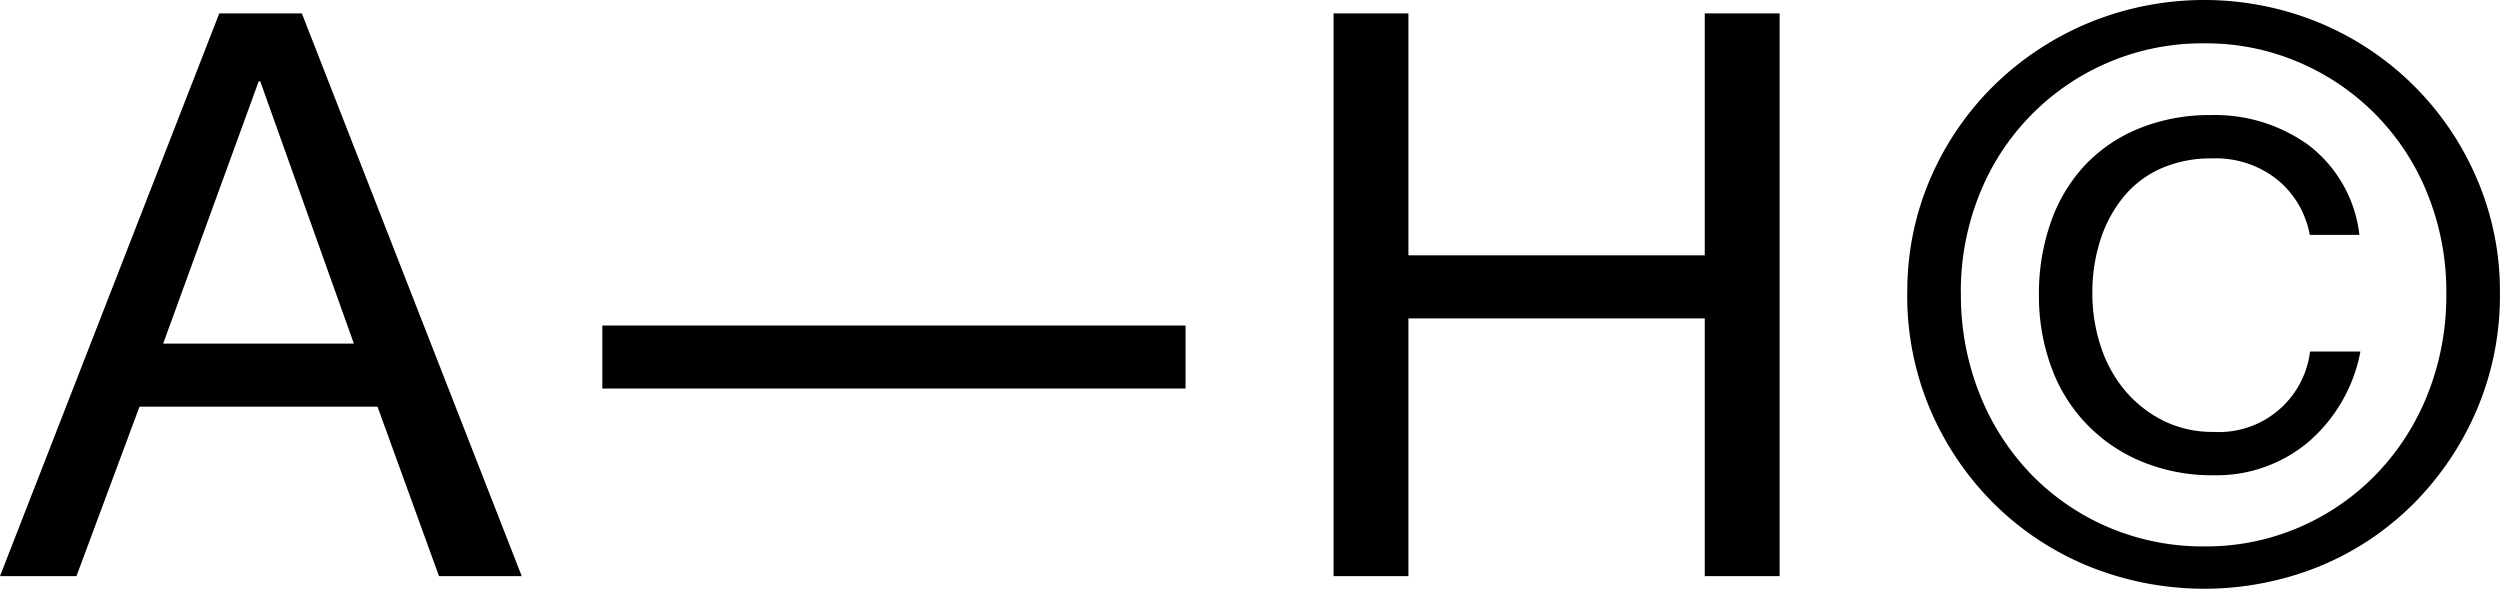 <svg xmlns="http://www.w3.org/2000/svg" width="57.096" height="13.446"><path d="m3.726 7.848 2.182-5.99h.036l2.138 5.99zM5.008.306 0 13.158h1.746l1.44-3.87h5.436l1.404 3.87h1.89L6.894.306zm8.748 7.128v1.44h13.32v-1.44zm16.7-7.128v12.852h1.71V7.272h6.768v5.886h1.71V.306h-1.71v5.526h-6.768V.306zm23.452 7.722h-1.15a2.095 2.095 0 0 1-2.2 1.836 2.524 2.524 0 0 1-1.161-.261 2.74 2.74 0 0 1-.873-.693 3.033 3.033 0 0 1-.549-1.008 3.843 3.843 0 0 1-.189-1.206 3.907 3.907 0 0 1 .18-1.206 3.016 3.016 0 0 1 .522-.981 2.32 2.32 0 0 1 .855-.657 2.813 2.813 0 0 1 1.179-.234 2.246 2.246 0 0 1 1.5.495 2.11 2.11 0 0 1 .729 1.251h1.134a3.009 3.009 0 0 0-1.152-2.043 3.646 3.646 0 0 0-2.225-.693 4.287 4.287 0 0 0-1.656.306 3.512 3.512 0 0 0-1.242.846 3.693 3.693 0 0 0-.774 1.3 4.892 4.892 0 0 0-.27 1.656 4.7 4.7 0 0 0 .279 1.638 3.675 3.675 0 0 0 2.063 2.165 4.179 4.179 0 0 0 1.656.315 3.258 3.258 0 0 0 2.151-.756 3.6 3.6 0 0 0 1.193-2.07zm-9.126-1.332a5.935 5.935 0 0 1 .423-2.25A5.471 5.471 0 0 1 50.344.99a5.374 5.374 0 0 1 2.178.441 5.463 5.463 0 0 1 2.925 3.015 5.935 5.935 0 0 1 .423 2.25 6.1 6.1 0 0 1-.423 2.3 5.611 5.611 0 0 1-1.17 1.827 5.446 5.446 0 0 1-1.755 1.215 5.374 5.374 0 0 1-2.178.441 5.482 5.482 0 0 1-2.2-.441 5.42 5.42 0 0 1-1.764-1.215 5.611 5.611 0 0 1-1.17-1.827 6.1 6.1 0 0 1-.426-2.3zm-1.224 0a6.634 6.634 0 0 0 .54 2.691 6.771 6.771 0 0 0 1.467 2.142 6.641 6.641 0 0 0 2.16 1.413 7.033 7.033 0 0 0 5.229 0 6.563 6.563 0 0 0 2.142-1.413 6.846 6.846 0 0 0 1.458-2.142 6.634 6.634 0 0 0 .54-2.691 6.482 6.482 0 0 0-.54-2.646 6.7 6.7 0 0 0-3.6-3.537 6.919 6.919 0 0 0-5.229 0 6.84 6.84 0 0 0-2.16 1.413 6.692 6.692 0 0 0-1.467 2.124 6.482 6.482 0 0 0-.538 2.646z"/></svg>